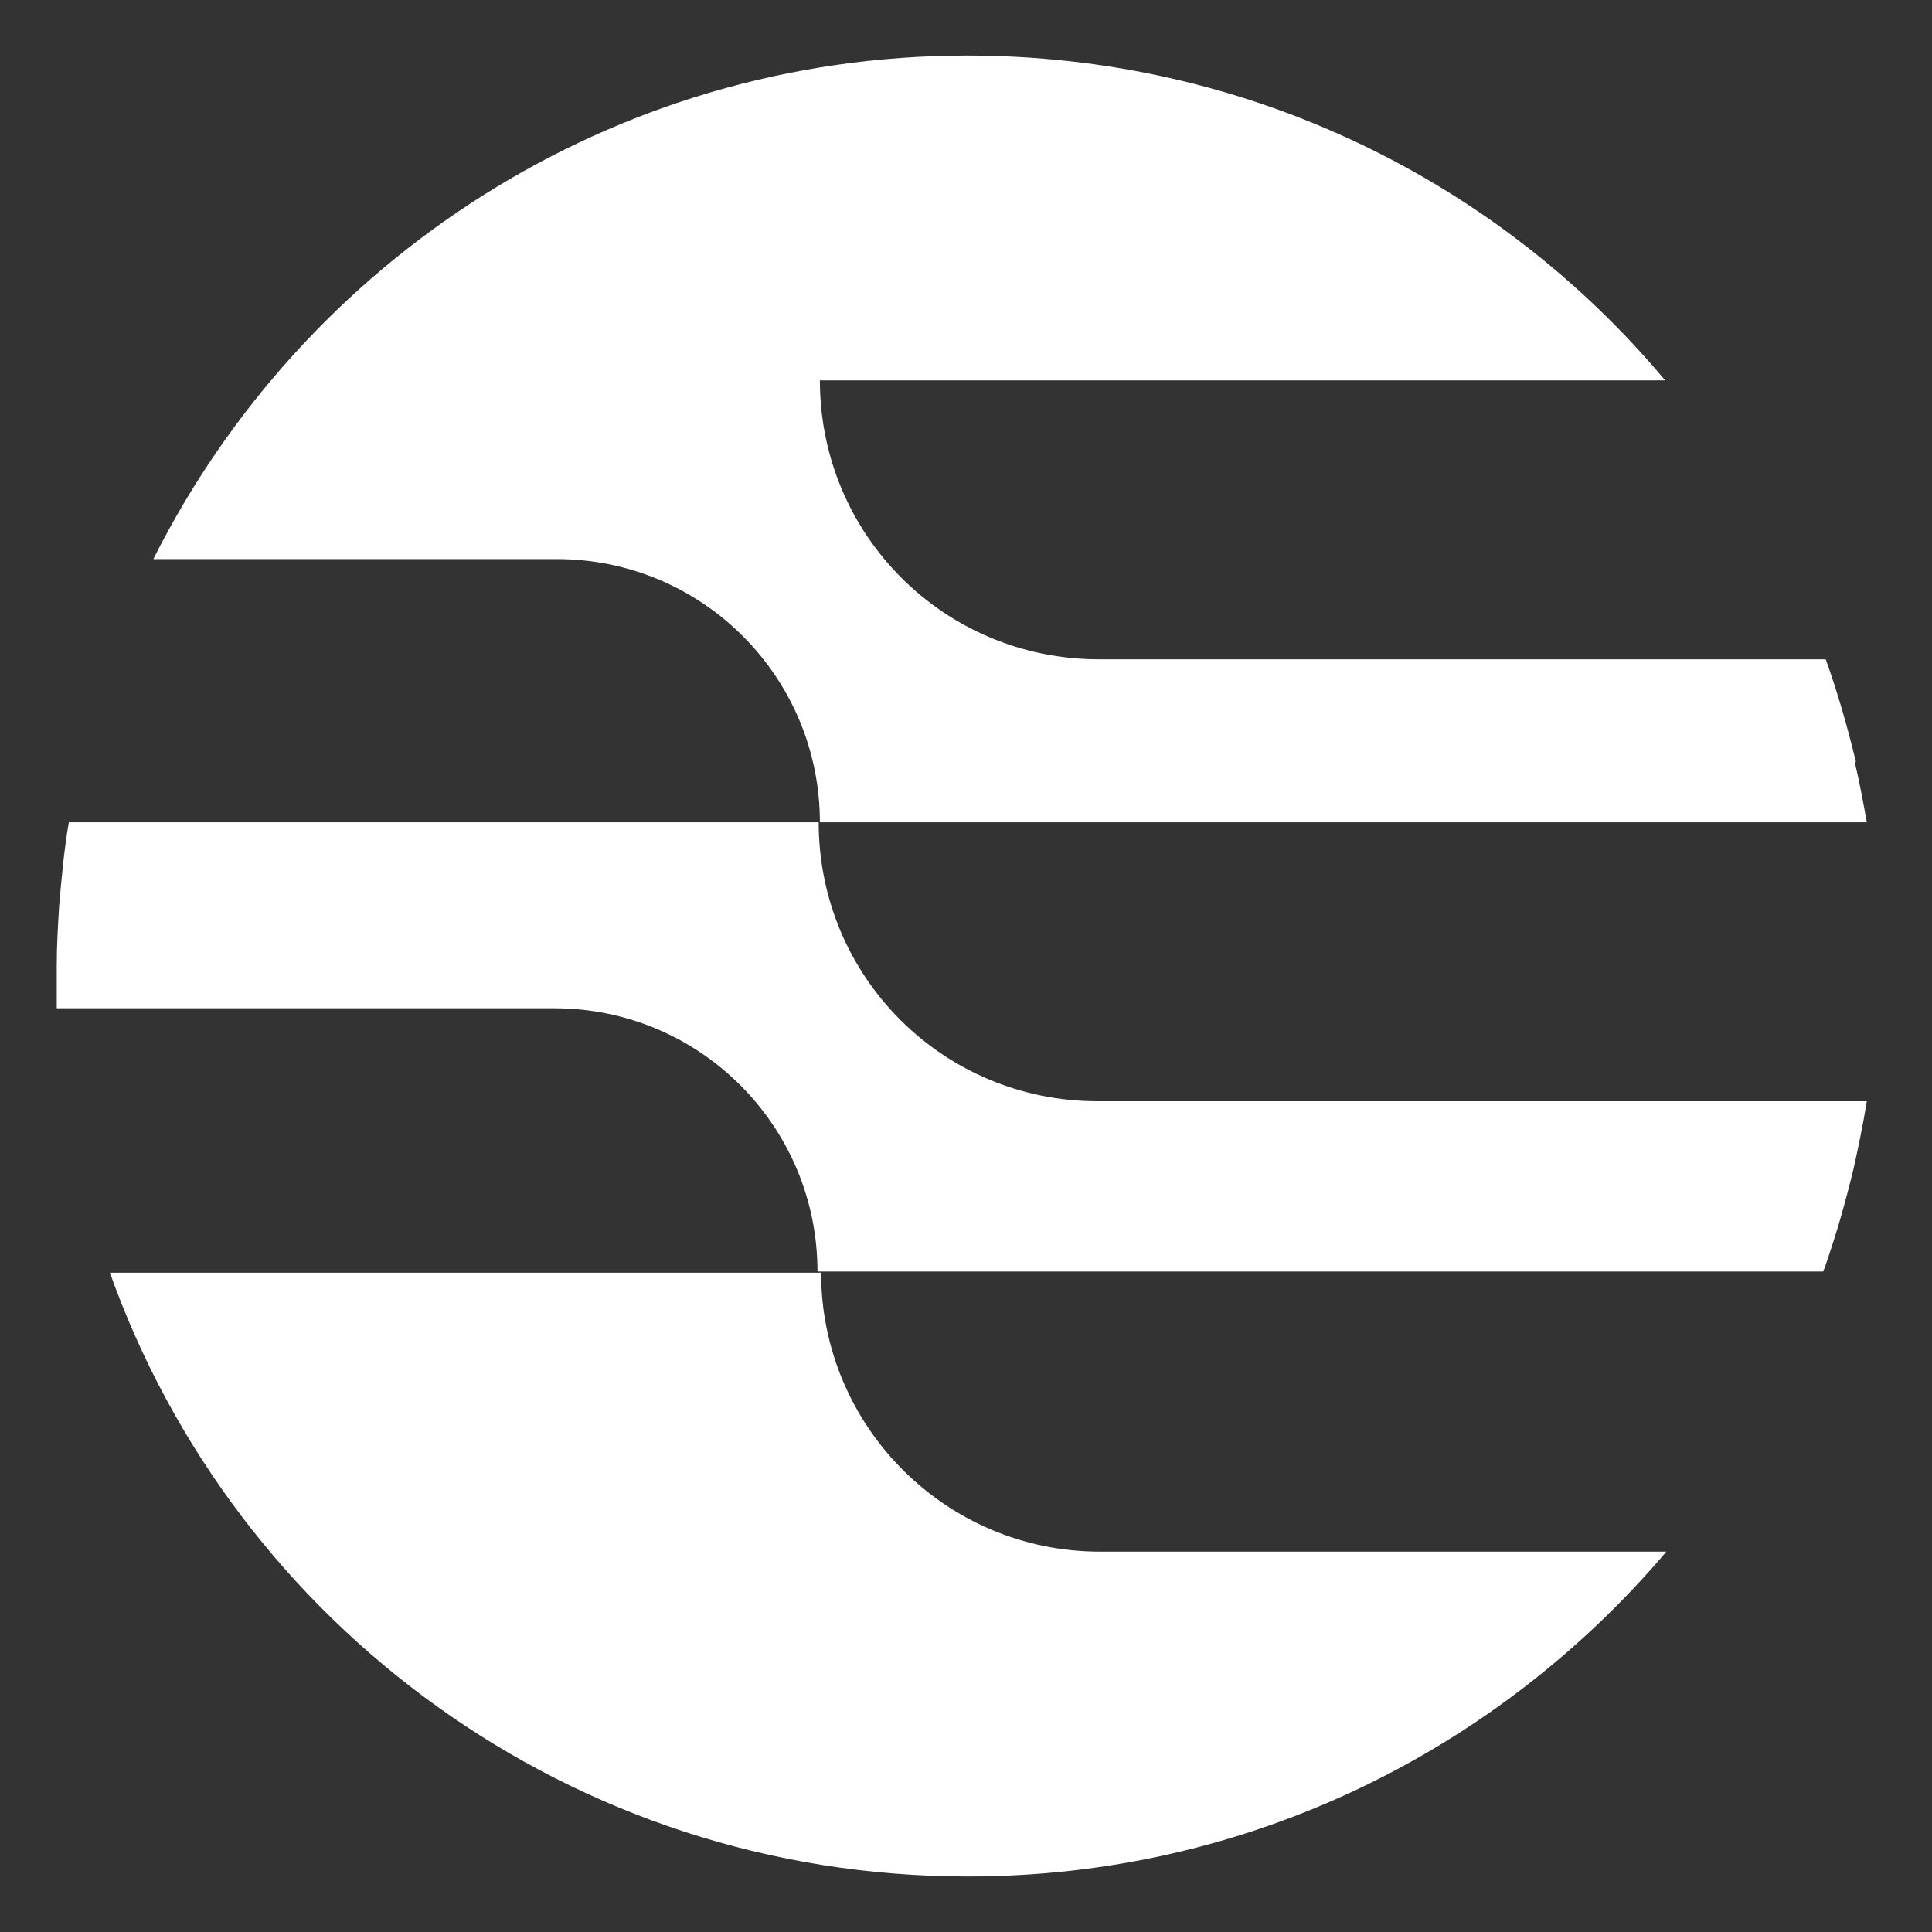 <svg viewBox="0 0 16 16" version="1.1" xmlns="http://www.w3.org/2000/svg" id="Layer_1">
  
  <rect x="0" y="0" width="16" height="16" fill="#333333" stroke="none"/>
  
  <defs>
    <style>
      .st0 {
        fill: #fff;
      }
    </style>
  </defs>
  <path d="M6.79,6.81H.57c-.04.23-.06.46-.08.69-.01.16-.02.33-.02.5,0,.12,0,.24,0,.35h4.12c1.21,0,2.18.98,2.18,2.18h8.33c.1-.28.18-.56.25-.85.04-.18.08-.37.11-.56h-6.37c-1.28,0-2.31-1.03-2.31-2.31Z" class="st0"></path>
  <path d="M8.02,15.54c2.32,0,4.39-1.05,5.78-2.69h-4.69c-1.28,0-2.31-1.04-2.31-2.31H.91c1.04,2.92,3.83,5,7.1,5Z" class="st0"></path>
  <path d="M15.37,6.31c-.07-.29-.15-.57-.25-.85h-6.02c-1.28,0-2.31-1.03-2.31-2.31h7c-1.38-1.65-3.46-2.69-5.78-2.69C5.06.46,2.51,2.16,1.27,4.63h3.34c1.21,0,2.18.98,2.18,2.18h8.67c-.03-.17-.06-.33-.1-.5Z" class="st0"></path>
</svg>